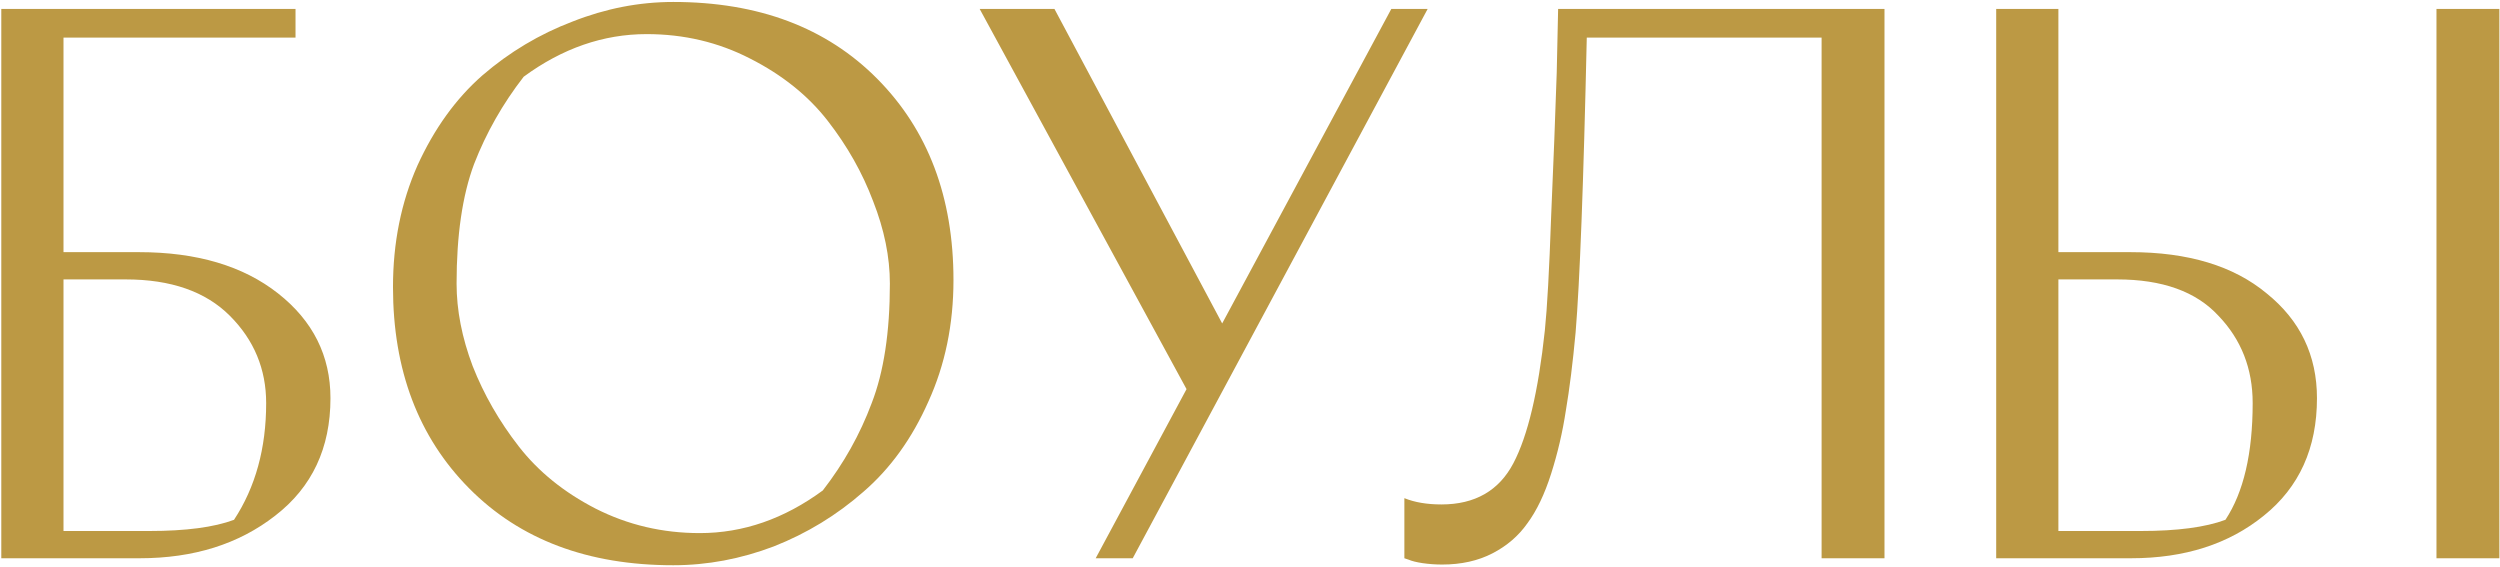 <?xml version="1.0" encoding="UTF-8"?> <svg xmlns="http://www.w3.org/2000/svg" width="824" height="187" viewBox="0 0 824 187" fill="none"> <path d="M45.806 83.11C64.847 83.11 80.127 87.64 91.644 96.7C103.161 105.76 108.92 117.278 108.92 131.252C108.92 147.683 102.854 160.583 90.723 169.95C78.745 179.317 63.849 184.001 46.036 184.001H0.428V2.95H97.403V12.394H20.928V83.11H45.806ZM20.928 175.017H49.261C61.239 175.017 70.529 173.789 77.132 171.332C84.196 160.583 87.728 147.76 87.728 132.864C87.728 121.654 83.736 112.057 75.75 104.071C67.765 96.086 56.325 92.093 41.429 92.093H20.928V175.017Z" fill="#BC9944"></path> <path d="M221.897 186.304C193.795 186.304 171.375 177.858 154.636 160.966C137.898 144.075 129.529 121.961 129.529 94.627C129.529 80.039 132.216 66.679 137.591 54.547C143.119 42.416 150.26 32.511 159.013 24.833C167.919 17.154 177.824 11.242 188.727 7.096C199.63 2.796 210.687 0.646 221.897 0.646C249.999 0.646 272.419 9.092 289.158 25.984C305.896 42.876 314.265 64.99 314.265 92.324C314.265 106.912 311.501 120.272 305.973 132.404C300.598 144.535 293.457 154.44 284.551 162.118C275.798 169.796 265.97 175.785 255.067 180.085C244.164 184.231 233.107 186.304 221.897 186.304ZM150.49 93.475C150.49 102.229 152.256 111.289 155.788 120.656C159.473 130.023 164.541 138.853 170.991 147.146C177.44 155.438 185.886 162.272 196.329 167.646C206.924 173.021 218.365 175.709 230.65 175.709C244.931 175.709 258.445 171.025 271.191 161.657C278.101 152.751 283.476 143.153 287.315 132.864C291.307 122.576 293.304 109.446 293.304 93.475C293.304 84.722 291.461 75.662 287.775 66.295C284.244 56.927 279.253 48.097 272.803 39.805C266.353 31.513 257.831 24.679 247.235 19.304C236.793 13.93 225.429 11.242 213.144 11.242C198.862 11.242 185.349 15.926 172.603 25.293C165.693 34.2 160.241 43.798 156.249 54.087C152.41 64.375 150.49 77.505 150.49 93.475Z" fill="#BC9944"></path> <path d="M361.138 184.001L391.083 128.257L322.901 2.95H347.548L402.831 106.605L458.574 2.95H470.552L373.347 184.001H361.138Z" fill="#BC9944"></path> <path d="M475.091 166.264C486.147 166.264 494.056 161.734 498.816 152.674C503.577 143.614 507.032 129.025 509.182 108.909C509.95 101.538 510.641 89.022 511.255 71.362C512.023 53.703 512.637 37.886 513.098 23.911L513.558 2.95H621.129V184.001H600.398V12.394H523.002C521.927 60.613 520.699 93.015 519.317 109.6C518.395 119.581 517.321 128.181 516.092 135.398C515.017 142.462 513.405 149.372 511.255 156.129C509.105 162.886 506.494 168.337 503.423 172.484C500.505 176.63 496.666 179.932 491.906 182.389C487.145 184.846 481.617 186.074 475.321 186.074C473.171 186.074 471.021 185.92 468.871 185.613C466.875 185.306 465.339 184.922 464.265 184.462L462.882 184.001V164.191C466.261 165.573 470.33 166.264 475.091 166.264Z" fill="#BC9944"></path> <path d="M803.062 2.95H823.793V184.001H803.062V2.95ZM678.446 175.017H705.626C717.604 175.017 726.895 173.789 733.498 171.332C739.487 162.272 742.481 149.449 742.481 132.864C742.481 121.501 738.719 111.903 731.195 104.071C723.824 96.086 712.69 92.093 697.795 92.093H678.446V175.017ZM702.171 83.11C721.213 83.11 736.185 87.64 747.088 96.7C758.145 105.607 763.673 117.124 763.673 131.252C763.673 147.683 757.838 160.583 746.167 169.95C734.65 179.317 720.061 184.001 702.401 184.001H657.945V2.95H678.446V83.11H702.171Z" fill="#BC9944"></path> </svg> 